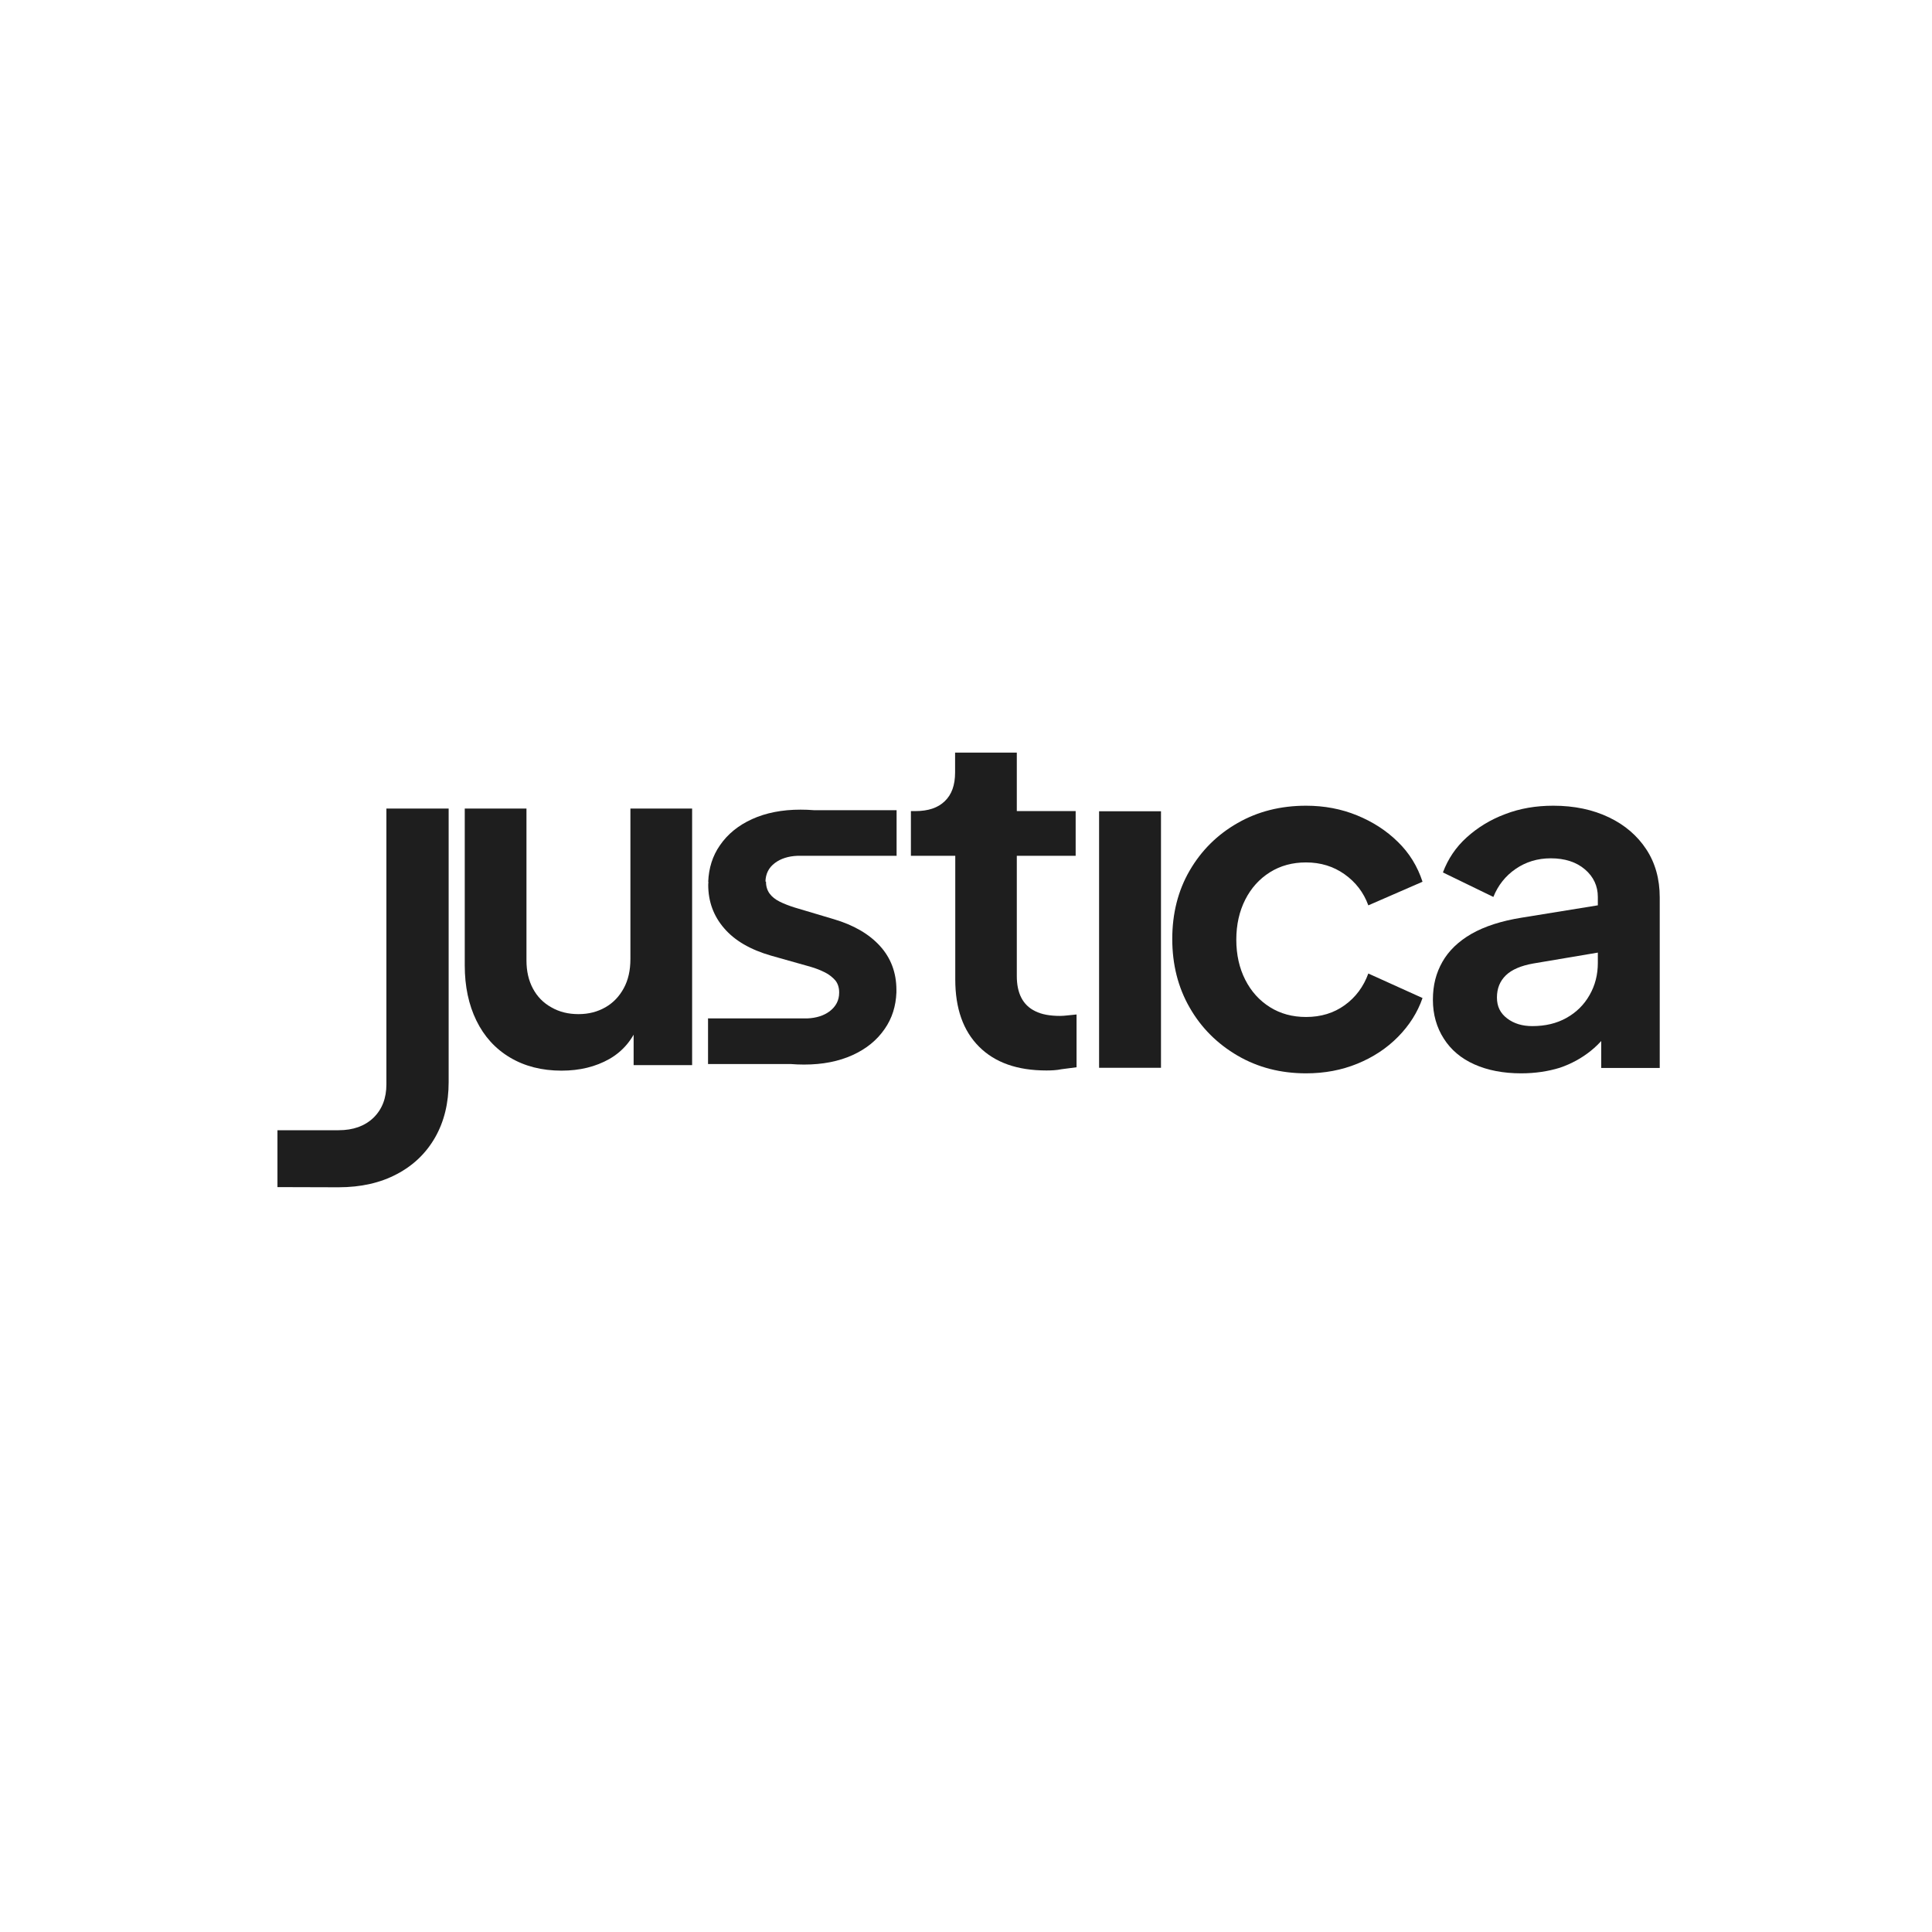 <?xml version="1.0" encoding="utf-8"?>
<!-- Generator: Adobe Illustrator 24.0.1, SVG Export Plug-In . SVG Version: 6.00 Build 0)  -->
<svg version="1.1" id="Calque_1" xmlns="http://www.w3.org/2000/svg" xmlns:xlink="http://www.w3.org/1999/xlink" x="0px" y="0px"
	 viewBox="0 0 1080 1080" style="enable-background:new 0 0 1080 1080;" xml:space="preserve">
<style type="text/css">
	.st0{fill:#1E1E1E;}
	.st1{display:none;fill:#1E1E1E;}
</style>
<g>
	<g>
		<path class="st0" d="M313.9,598.5c-11.1,0-20.7-2.5-28.9-7.4c-8.2-4.9-14.4-11.8-18.7-20.6c-4.3-8.8-6.5-19.1-6.5-30.8V452h34.5
			v84.9c0,6,1.2,11.2,3.6,15.7c2.4,4.5,5.8,8,10.3,10.5c4.5,2.6,9.5,3.8,15.2,3.8s10.6-1.3,15-3.8c4.4-2.5,7.8-6.1,10.3-10.7
			s3.7-10,3.7-16.3V452h34.5v143.4h-32.7v-28.2l2.9,5c-3.3,8.8-8.8,15.4-16.5,19.8C333,596.3,324.1,598.5,313.9,598.5L313.9,598.5z"
			/>
		<path class="st0" d="M584.9,598.4c-16.2,0-28.7-4.4-37.6-13.3c-8.9-8.9-13.3-21.4-13.3-37.6v-69.1h-24.8v-25h2.6
			c7,0,12.5-1.8,16.3-5.5c3.9-3.7,5.8-9,5.8-16.1v-11.1h34.5v32.7h32.9v25h-32.9v67.2c0,4.7,0.8,8.8,2.5,12.1
			c1.7,3.3,4.3,5.9,7.9,7.6c3.6,1.8,8.2,2.6,13.8,2.6c1.2,0,2.7-0.1,4.3-0.3c1.7-0.2,3.3-0.3,4.9-0.5v29.5c-2.5,0.3-5.3,0.7-8.4,1.1
			C590.5,598.3,587.6,598.4,584.9,598.4z"/>
		<path class="st0" d="M614.4,596.9V453.5H649v143.4H614.4z"/>
		<path class="st0" d="M730.1,600c-14.2,0-27-3.3-38.3-9.9c-11.3-6.6-20.3-15.5-26.8-26.9c-6.5-11.3-9.7-24.1-9.7-38.3
			c0-14.2,3.2-27,9.7-38.2c6.5-11.2,15.4-20.1,26.8-26.6c11.3-6.5,24.1-9.7,38.3-9.7c10.2,0,19.7,1.8,28.5,5.4
			c8.8,3.6,16.4,8.5,22.8,14.8c6.4,6.2,11,13.7,13.8,22.3l-30.3,13.2c-2.6-7.2-7.1-13-13.3-17.4c-6.2-4.4-13.4-6.6-21.5-6.6
			c-7.6,0-14.3,1.8-20.2,5.5c-5.9,3.7-10.5,8.8-13.8,15.3c-3.3,6.5-5,14-5,22.4s1.7,15.9,5,22.4c3.3,6.5,7.9,11.6,13.8,15.3
			c5.9,3.7,12.6,5.5,20.2,5.5c8.3,0,15.5-2.2,21.6-6.6c6.1-4.4,10.5-10.3,13.2-17.7l30.3,13.7c-2.8,8.1-7.4,15.3-13.7,21.7
			c-6.3,6.4-13.9,11.4-22.7,15C750,598.2,740.5,600,730.1,600L730.1,600z"/>
		<path class="st0" d="M850.3,600c-10,0-18.7-1.7-26.1-5c-7.4-3.3-13.1-8.1-17.1-14.4c-4-6.2-6.1-13.5-6.1-21.7
			c0-8.3,1.8-15,5.3-21.2c3.5-6.2,9-11.5,16.3-15.7c7.4-4.2,16.7-7.2,27.9-9l46.9-7.6v26.4l-40.3,6.8c-6.8,1.2-12,3.4-15.3,6.6
			c-3.3,3.2-5,7.3-5,12.4s1.9,8.8,5.7,11.7c3.8,2.9,8.5,4.3,14.1,4.3c7.2,0,13.6-1.5,19.1-4.6c5.5-3.1,9.8-7.3,12.9-12.8
			c3.1-5.4,4.6-11.4,4.6-17.9v-36.9c0-6.1-2.4-11.3-7.2-15.4c-4.8-4.1-11.2-6.2-19.1-6.2c-7.4,0-13.9,2-19.6,5.9
			c-5.7,3.9-9.9,9.2-12.5,15.7l-28.2-13.7c2.8-7.5,7.2-14.1,13.3-19.6c6.1-5.5,13.2-9.9,21.5-13c8.3-3.2,17.2-4.7,26.9-4.7
			c11.8,0,22.1,2.2,31.1,6.5c9,4.3,15.9,10.3,20.9,17.9c5,7.6,7.5,16.6,7.5,26.8v95.4h-32.7v-24.5l7.4-0.5
			c-3.7,6.1-8.1,11.3-13.2,15.4c-5.1,4.1-10.9,7.3-17.4,9.5C865.4,598.9,858.2,600,850.3,600L850.3,600z"/>
		<path class="st0" d="M155.1,663.6v-31.8h34.2c8.1,0,14.6-2.3,19.5-7c4.8-4.7,7.2-10.9,7.2-18.7V452h34.8v152.9
			c0,11.7-2.5,22-7.5,30.8c-5,8.8-12.1,15.7-21.4,20.6c-9.2,4.9-20.1,7.4-32.7,7.4L155.1,663.6L155.1,663.6z"/>
		<path class="st0" d="M433.2,482.4c3.2-2.4,7.4-3.8,12.6-4v0h55.5c0-0.1-0.1-0.1-0.1-0.2v-25.3H455c-2.4-0.2-5-0.3-7.5-0.3
			c-10.4,0-19.4,1.8-27.1,5.3c-7.7,3.5-13.7,8.4-18,14.7c-4.1,5.9-6.2,12.7-6.5,20.3h0.1c0,0.6-0.1,1.1-0.1,1.7
			c0,9.4,3,17.5,8.9,24.3c5.9,6.9,14.7,12,26.2,15.3l6.7,1.9l13.5,3.8l2.1,0.6c2.8,0.8,5.5,1.9,7.9,3.1s4.3,2.8,5.8,4.5
			c1.4,1.8,2.1,4,2.1,6.7c0,0,0,0.1,0,0.1c0,4.3-1.8,7.7-5.3,10.4c-3.2,2.4-7.4,3.8-12.6,4v0h-55.5c0,0.1,0.1,0.1,0.1,0.2v25.3H442
			c2.4,0.2,5,0.3,7.5,0.3c10.4,0,19.4-1.8,27.1-5.3c7.7-3.5,13.7-8.4,18-14.7c4.1-5.9,6.2-12.7,6.5-20.3c0-0.5,0-0.9,0-1.4
			c0-9.7-3.1-17.9-9.2-24.6c-6.1-6.7-14.7-11.7-25.9-15l-21.8-6.5c-3.2-1-6-2.1-8.4-3.3c-2.4-1.2-4.3-2.7-5.6-4.5
			c-1.3-1.8-2-4-2-6.5c0-0.1,0-0.2,0-0.2h-0.3C428,488.5,429.7,485,433.2,482.4L433.2,482.4z"/>
	</g>
</g>
<rect class="st1" width="1080" height="1080"/>
</svg>
